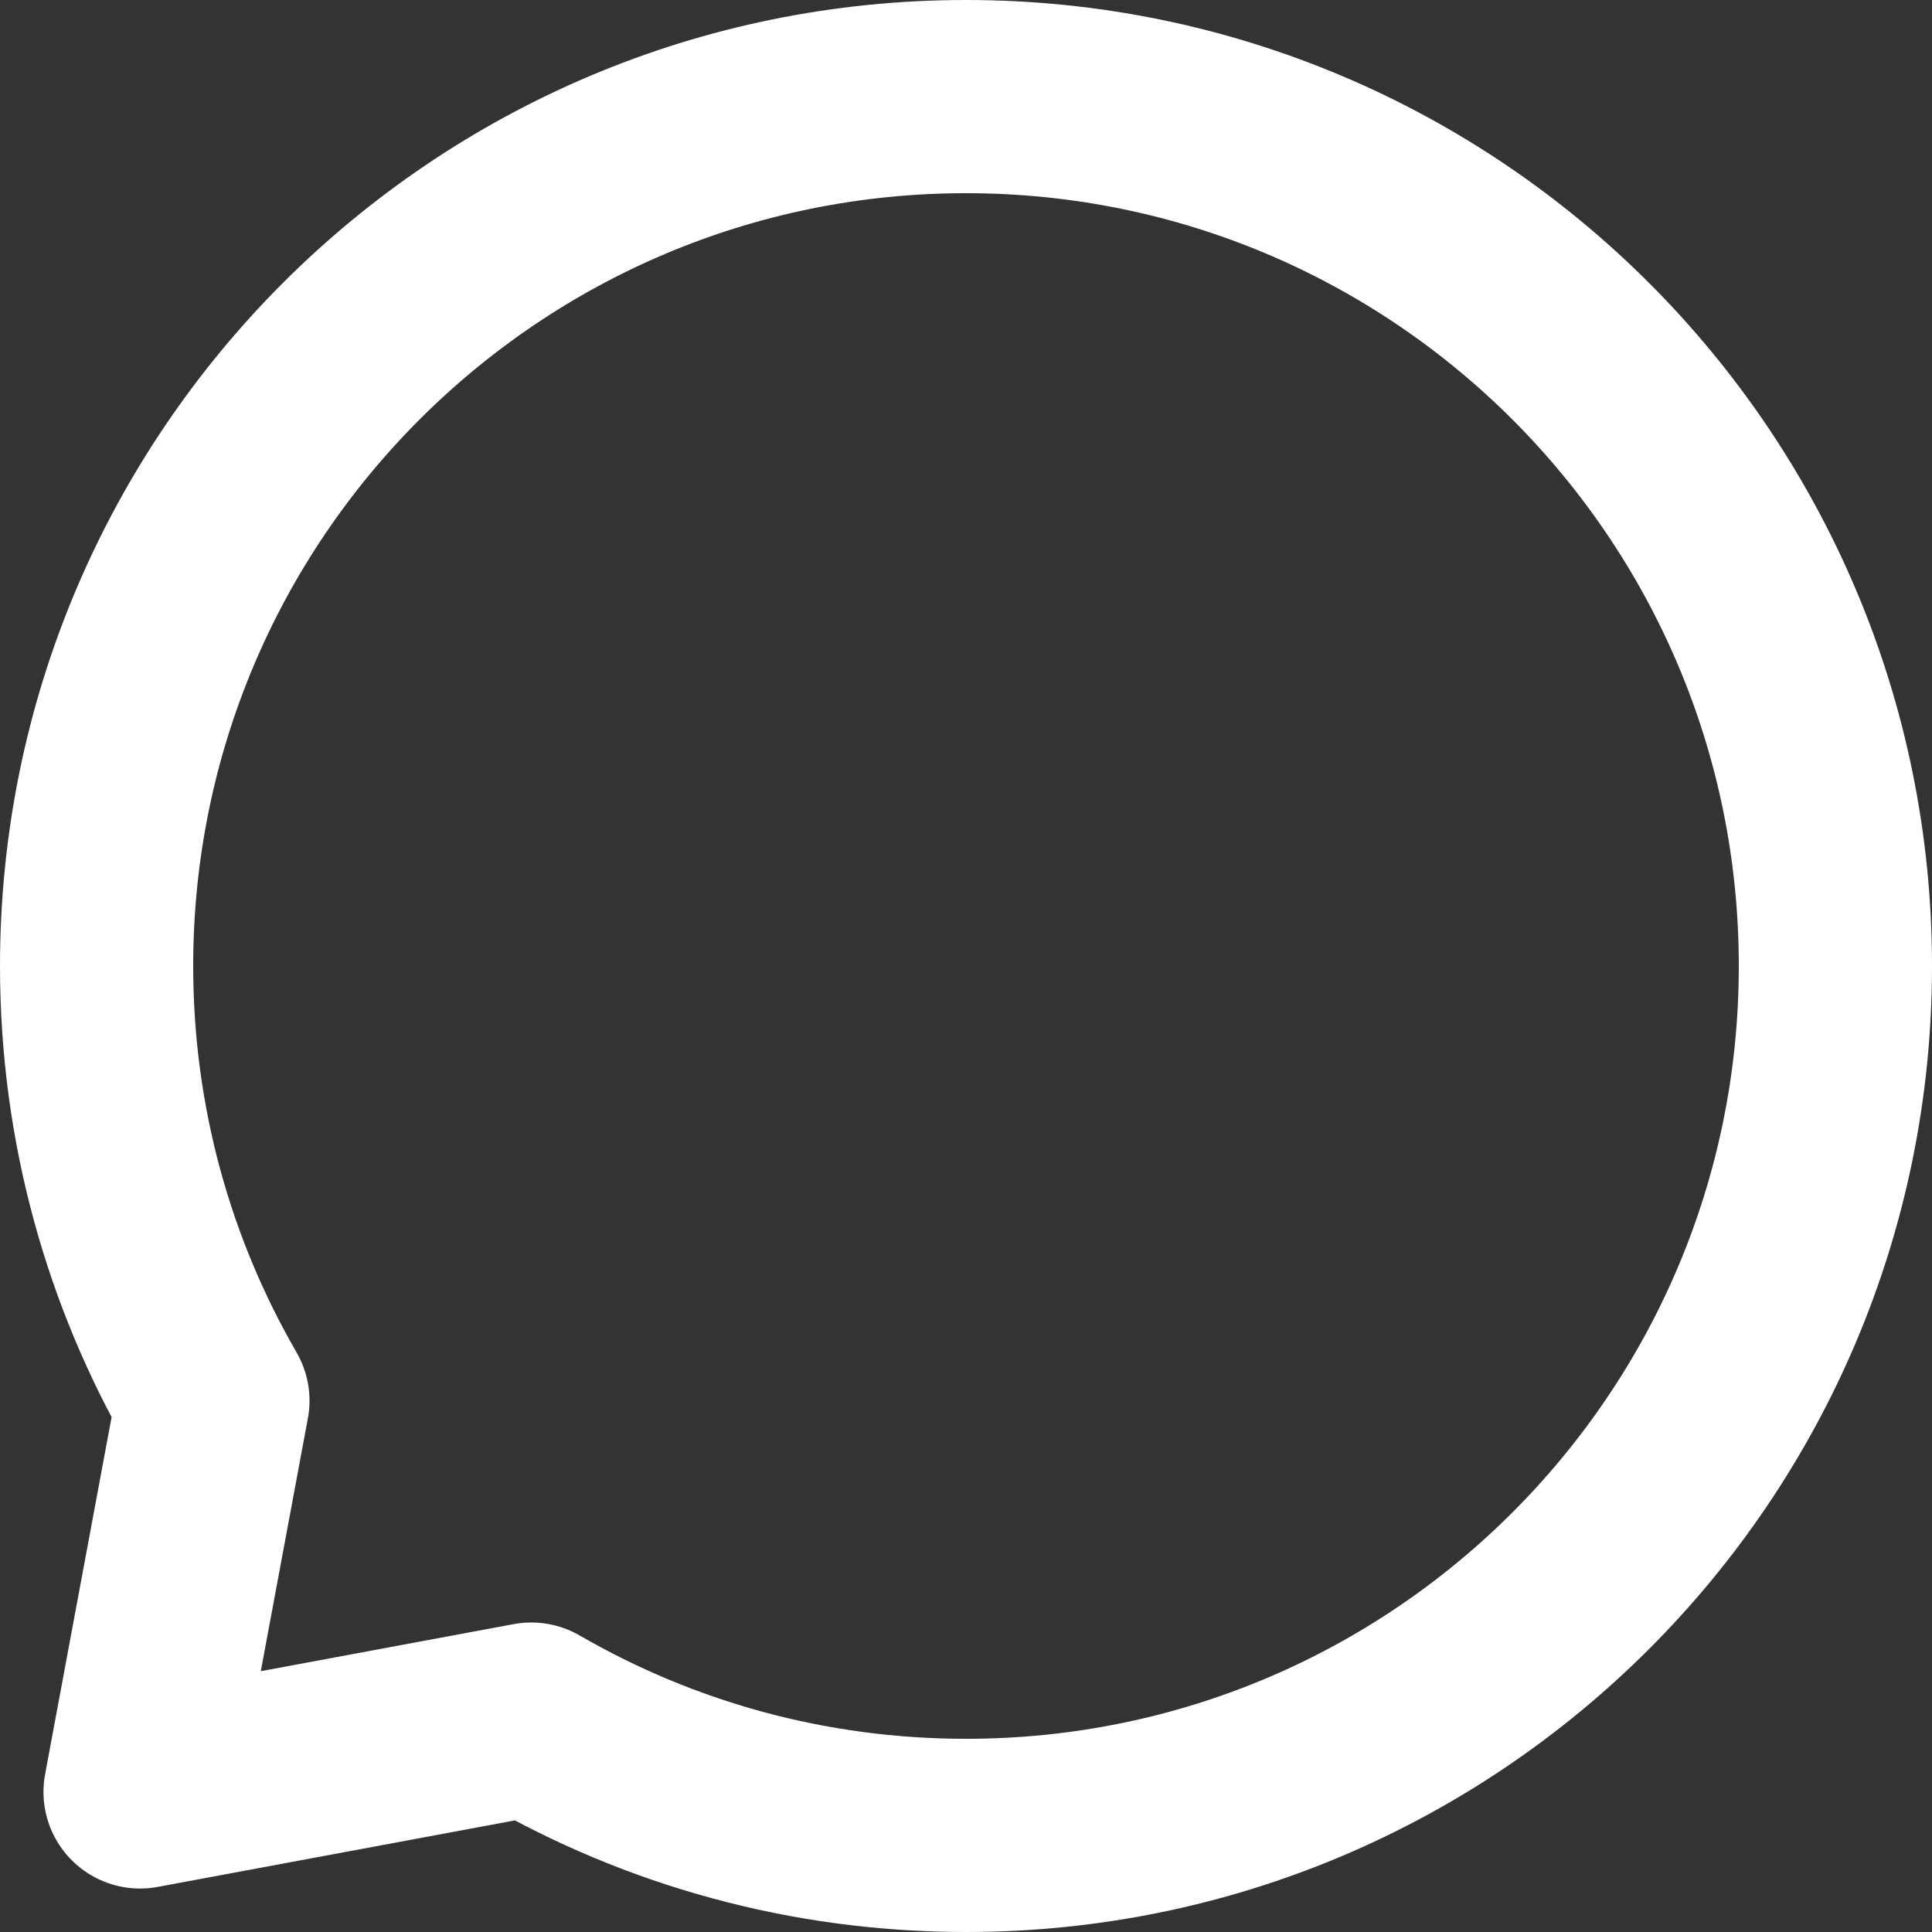 <svg width="20" height="20" viewBox="0 0 20 20" fill="none" xmlns="http://www.w3.org/2000/svg">
<rect x="0" y="0" width="20" height="20" fill="#333333" stroke="none"/>
<path d="M10 19C14.97 19 19 14.97 19 10C19 5.029 14.97 1 10 1C5.029 1 1 5.029 1 10C1 11.639 1.438 13.176 2.204 14.5L1.45 18.55L5.5 17.796C6.824 18.562 8.361 19 10 19Z" stroke="white" stroke-width="2" stroke-linecap="round" stroke-linejoin="round"/>
</svg>
